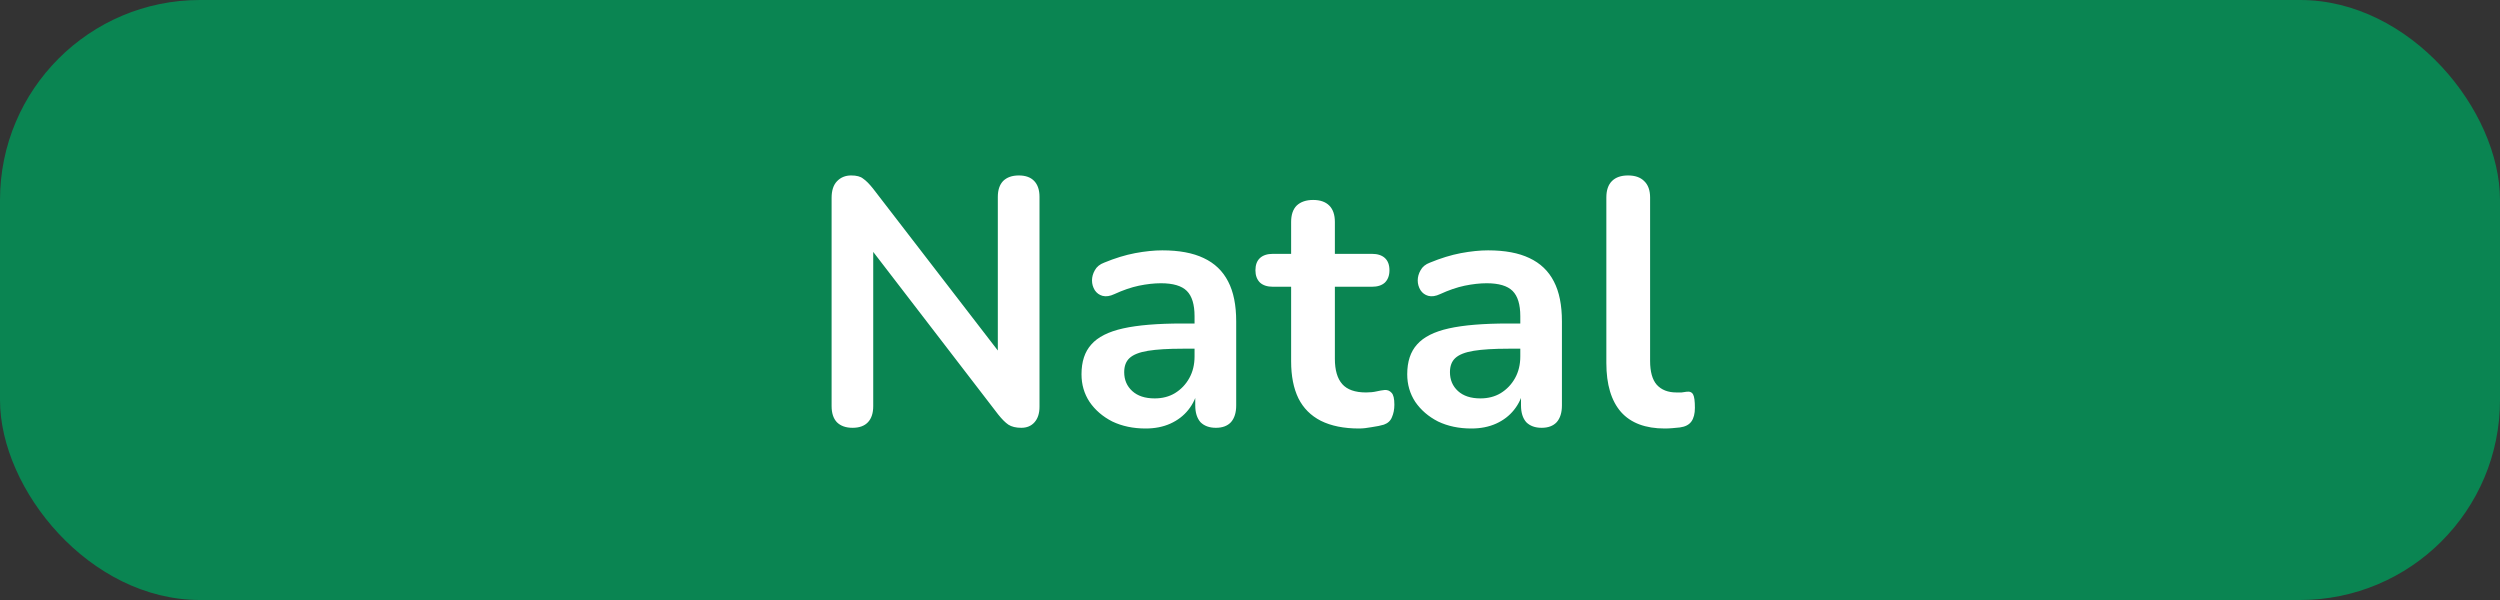 <svg width="100" height="24" viewBox="0 0 100 24" fill="none" xmlns="http://www.w3.org/2000/svg">
<rect x="0" y="0" width="100" height="24" fill="#333333" stroke="none"/>
<rect width="100" height="24" rx="8" fill="#0A8552"/>
<path d="M34.103 17.112C33.833 17.112 33.623 17.037 33.474 16.888C33.334 16.739 33.264 16.524 33.264 16.244V7.914C33.264 7.625 33.334 7.405 33.474 7.256C33.623 7.097 33.814 7.018 34.047 7.018C34.262 7.018 34.421 7.06 34.523 7.144C34.636 7.219 34.766 7.349 34.916 7.536L40.278 14.494H39.913V7.872C39.913 7.601 39.983 7.391 40.123 7.242C40.273 7.093 40.483 7.018 40.754 7.018C41.024 7.018 41.23 7.093 41.37 7.242C41.51 7.391 41.58 7.601 41.58 7.872V16.272C41.58 16.533 41.514 16.739 41.383 16.888C41.253 17.037 41.075 17.112 40.852 17.112C40.637 17.112 40.464 17.07 40.334 16.986C40.212 16.902 40.077 16.767 39.928 16.58L34.58 9.622H34.929V16.244C34.929 16.524 34.859 16.739 34.719 16.888C34.58 17.037 34.374 17.112 34.103 17.112ZM45.822 17.14C45.328 17.14 44.884 17.047 44.492 16.86C44.109 16.664 43.806 16.403 43.582 16.076C43.367 15.749 43.26 15.381 43.26 14.97C43.26 14.466 43.391 14.069 43.652 13.78C43.913 13.481 44.338 13.267 44.926 13.136C45.514 13.005 46.303 12.94 47.292 12.94H47.992V13.948H47.306C46.727 13.948 46.266 13.976 45.92 14.032C45.575 14.088 45.328 14.186 45.178 14.326C45.038 14.457 44.968 14.643 44.968 14.886C44.968 15.194 45.075 15.446 45.29 15.642C45.505 15.838 45.803 15.936 46.186 15.936C46.494 15.936 46.765 15.866 46.998 15.726C47.241 15.577 47.432 15.376 47.572 15.124C47.712 14.872 47.782 14.583 47.782 14.256V12.646C47.782 12.179 47.679 11.843 47.474 11.638C47.269 11.433 46.923 11.33 46.438 11.33C46.167 11.33 45.873 11.363 45.556 11.428C45.248 11.493 44.922 11.605 44.576 11.764C44.399 11.848 44.24 11.871 44.1 11.834C43.969 11.797 43.867 11.722 43.792 11.61C43.718 11.489 43.68 11.358 43.68 11.218C43.68 11.078 43.718 10.943 43.792 10.812C43.867 10.672 43.993 10.569 44.17 10.504C44.599 10.327 45.01 10.201 45.402 10.126C45.803 10.051 46.167 10.014 46.494 10.014C47.166 10.014 47.717 10.117 48.146 10.322C48.585 10.527 48.911 10.84 49.126 11.26C49.341 11.671 49.448 12.203 49.448 12.856V16.216C49.448 16.505 49.378 16.729 49.238 16.888C49.098 17.037 48.898 17.112 48.636 17.112C48.375 17.112 48.169 17.037 48.02 16.888C47.88 16.729 47.81 16.505 47.81 16.216V15.544H47.922C47.857 15.871 47.726 16.155 47.53 16.398C47.343 16.631 47.105 16.813 46.816 16.944C46.527 17.075 46.196 17.14 45.822 17.14ZM54.361 17.14C53.754 17.14 53.245 17.037 52.834 16.832C52.433 16.627 52.135 16.328 51.938 15.936C51.742 15.535 51.645 15.04 51.645 14.452V11.47H50.916C50.693 11.47 50.52 11.414 50.398 11.302C50.277 11.181 50.217 11.017 50.217 10.812C50.217 10.597 50.277 10.434 50.398 10.322C50.52 10.21 50.693 10.154 50.916 10.154H51.645V8.88C51.645 8.591 51.719 8.371 51.868 8.222C52.027 8.073 52.246 7.998 52.526 7.998C52.806 7.998 53.021 8.073 53.17 8.222C53.32 8.371 53.395 8.591 53.395 8.88V10.154H54.879C55.102 10.154 55.275 10.21 55.397 10.322C55.518 10.434 55.578 10.597 55.578 10.812C55.578 11.017 55.518 11.181 55.397 11.302C55.275 11.414 55.102 11.47 54.879 11.47H53.395V14.354C53.395 14.802 53.492 15.138 53.688 15.362C53.885 15.586 54.202 15.698 54.641 15.698C54.799 15.698 54.939 15.684 55.06 15.656C55.182 15.628 55.289 15.609 55.383 15.6C55.495 15.591 55.588 15.628 55.663 15.712C55.737 15.787 55.775 15.945 55.775 16.188C55.775 16.375 55.742 16.543 55.676 16.692C55.62 16.832 55.513 16.93 55.355 16.986C55.233 17.023 55.075 17.056 54.879 17.084C54.682 17.121 54.51 17.14 54.361 17.14ZM58.852 17.14C58.357 17.14 57.913 17.047 57.522 16.86C57.139 16.664 56.836 16.403 56.611 16.076C56.397 15.749 56.289 15.381 56.289 14.97C56.289 14.466 56.42 14.069 56.681 13.78C56.943 13.481 57.367 13.267 57.956 13.136C58.544 13.005 59.332 12.94 60.322 12.94H61.022V13.948H60.336C59.757 13.948 59.295 13.976 58.95 14.032C58.604 14.088 58.357 14.186 58.208 14.326C58.068 14.457 57.998 14.643 57.998 14.886C57.998 15.194 58.105 15.446 58.319 15.642C58.534 15.838 58.833 15.936 59.215 15.936C59.523 15.936 59.794 15.866 60.028 15.726C60.27 15.577 60.462 15.376 60.602 15.124C60.742 14.872 60.812 14.583 60.812 14.256V12.646C60.812 12.179 60.709 11.843 60.504 11.638C60.298 11.433 59.953 11.33 59.468 11.33C59.197 11.33 58.903 11.363 58.586 11.428C58.278 11.493 57.951 11.605 57.605 11.764C57.428 11.848 57.27 11.871 57.13 11.834C56.999 11.797 56.896 11.722 56.822 11.61C56.747 11.489 56.709 11.358 56.709 11.218C56.709 11.078 56.747 10.943 56.822 10.812C56.896 10.672 57.022 10.569 57.2 10.504C57.629 10.327 58.039 10.201 58.431 10.126C58.833 10.051 59.197 10.014 59.523 10.014C60.196 10.014 60.746 10.117 61.175 10.322C61.614 10.527 61.941 10.84 62.156 11.26C62.37 11.671 62.477 12.203 62.477 12.856V16.216C62.477 16.505 62.407 16.729 62.267 16.888C62.127 17.037 61.927 17.112 61.666 17.112C61.404 17.112 61.199 17.037 61.05 16.888C60.91 16.729 60.84 16.505 60.84 16.216V15.544H60.952C60.886 15.871 60.755 16.155 60.559 16.398C60.373 16.631 60.135 16.813 59.846 16.944C59.556 17.075 59.225 17.14 58.852 17.14ZM66.592 17.14C65.817 17.14 65.234 16.921 64.842 16.482C64.45 16.034 64.254 15.381 64.254 14.522V7.9C64.254 7.611 64.328 7.391 64.478 7.242C64.627 7.093 64.842 7.018 65.122 7.018C65.402 7.018 65.616 7.093 65.766 7.242C65.924 7.391 66.004 7.611 66.004 7.9V14.438C66.004 14.867 66.092 15.185 66.27 15.39C66.456 15.595 66.718 15.698 67.054 15.698C67.128 15.698 67.198 15.698 67.264 15.698C67.329 15.689 67.394 15.679 67.46 15.67C67.59 15.651 67.679 15.689 67.726 15.782C67.772 15.866 67.796 16.043 67.796 16.314C67.796 16.547 67.749 16.729 67.656 16.86C67.562 16.991 67.408 17.07 67.194 17.098C67.1 17.107 67.002 17.117 66.9 17.126C66.797 17.135 66.694 17.14 66.592 17.14Z" fill="white"/>
</svg>
